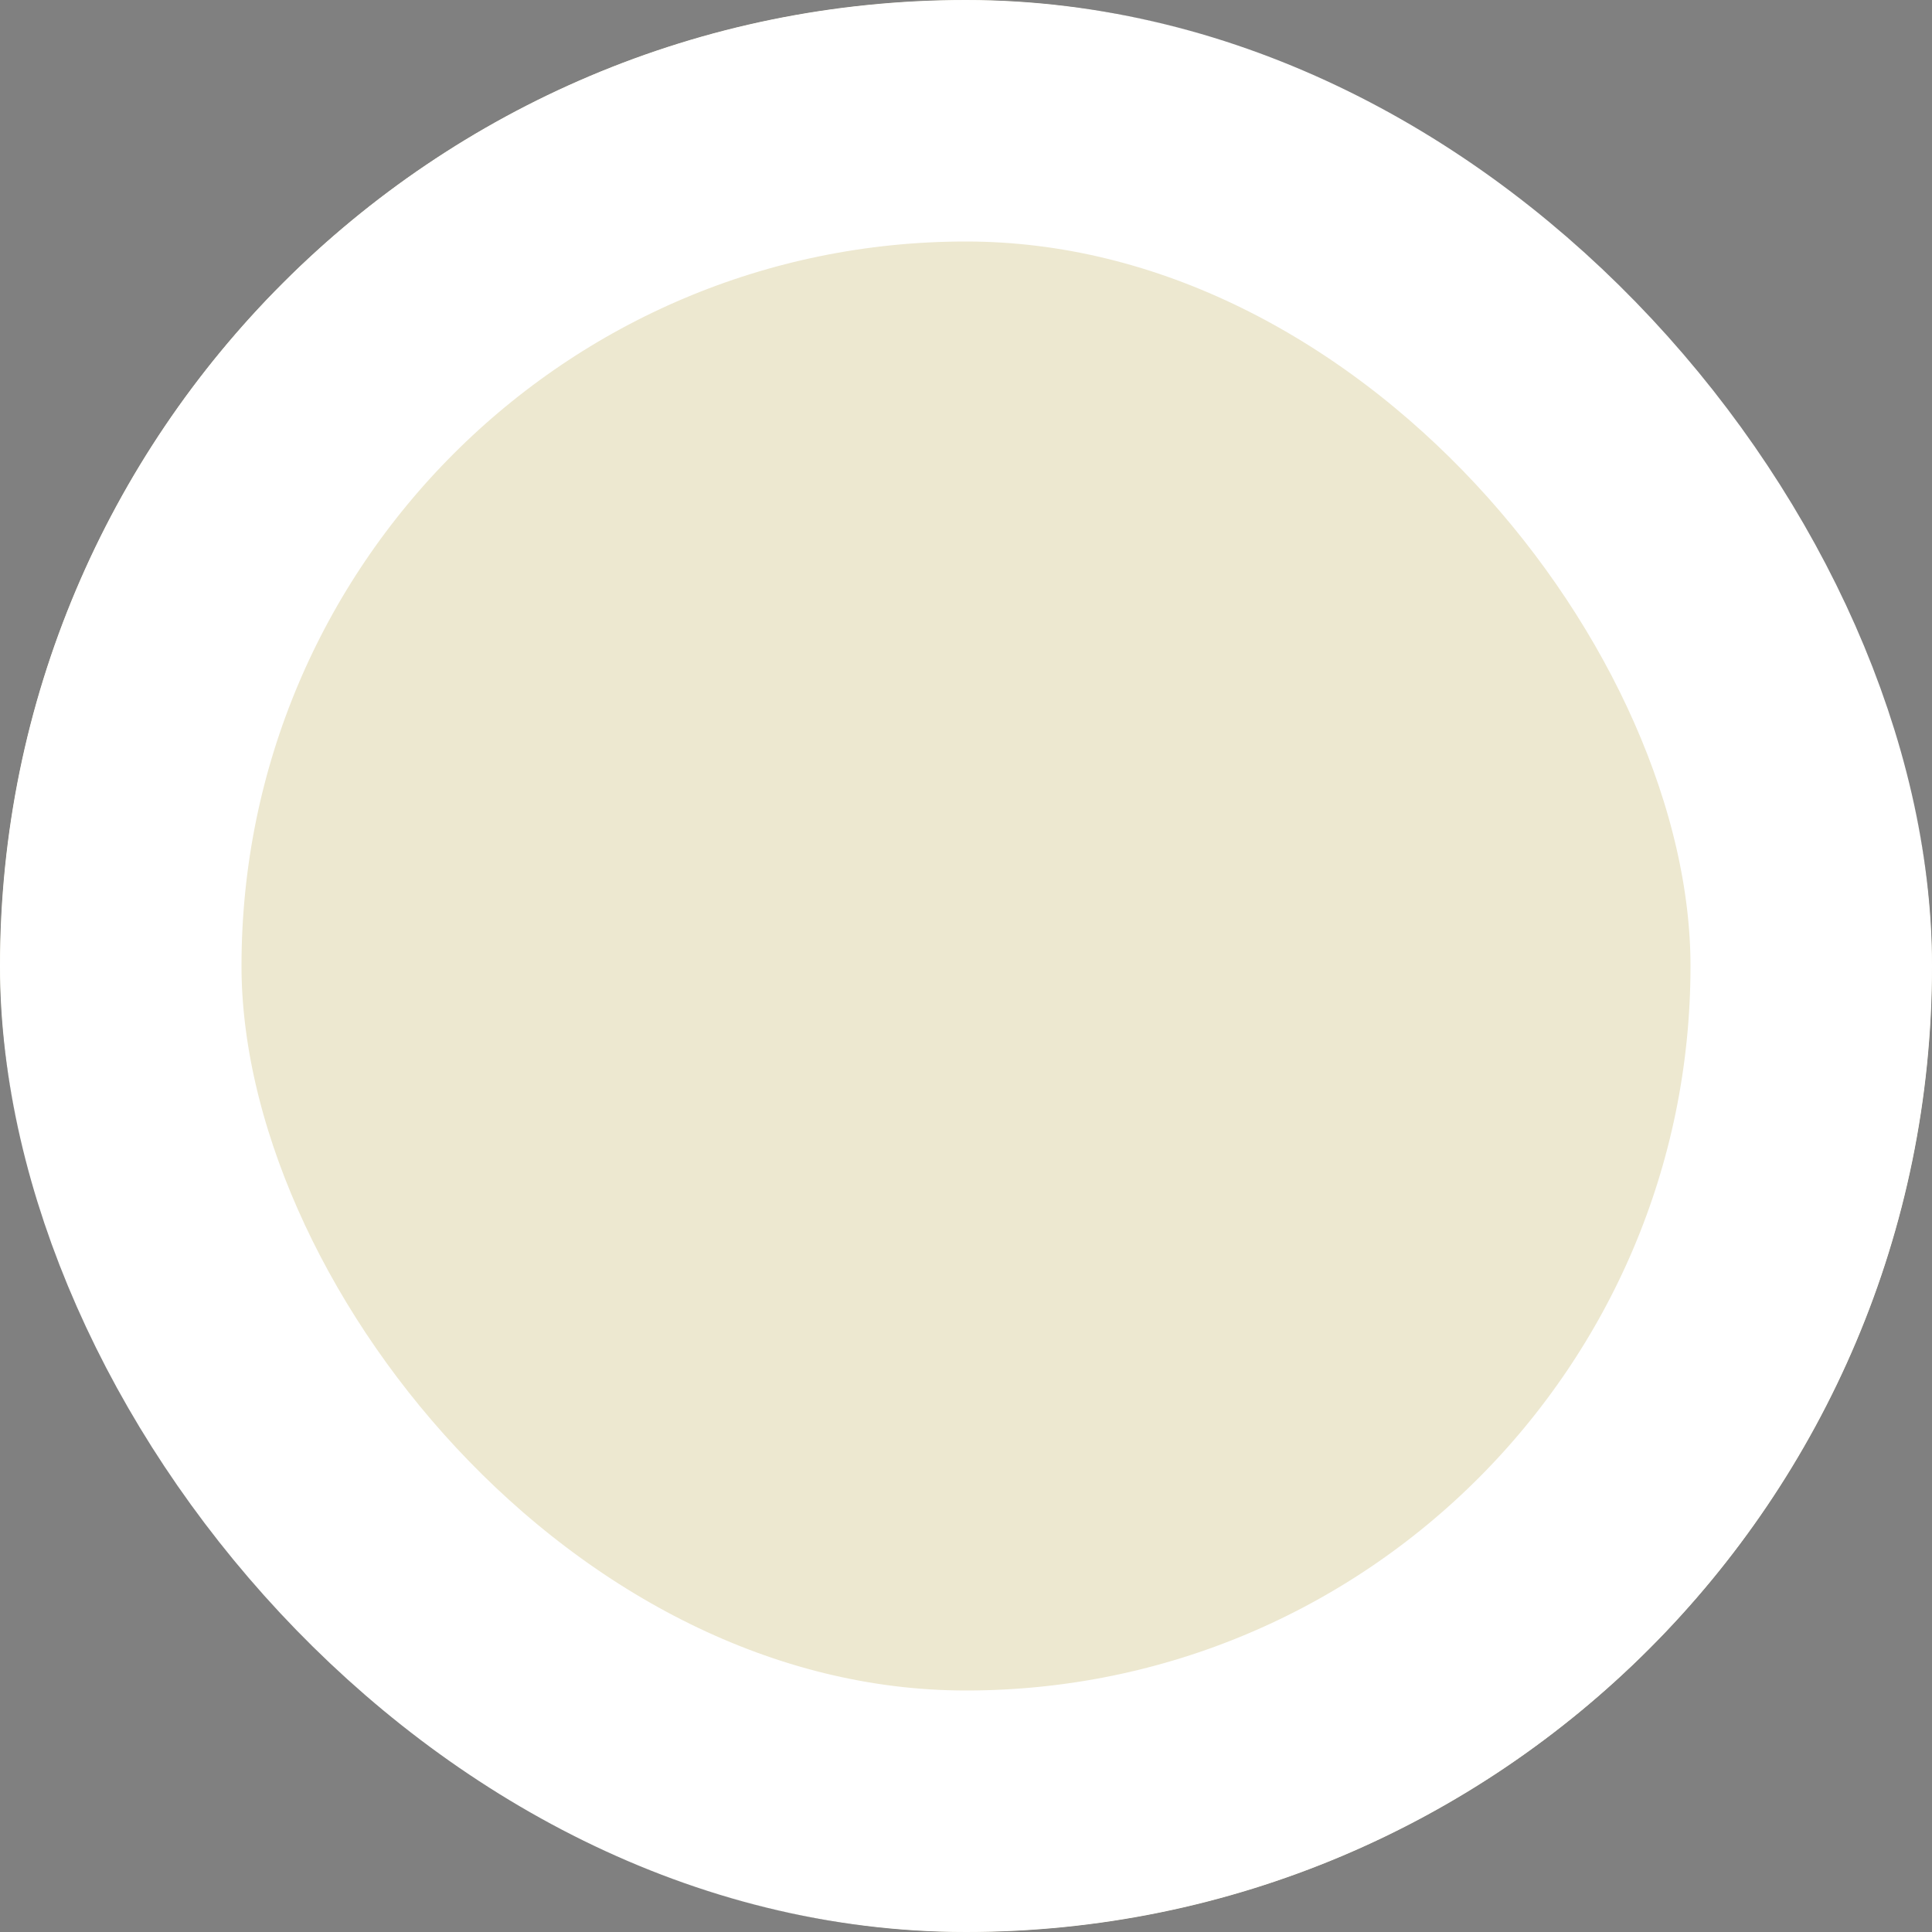 <svg width="24" height="24" fill="none" xmlns="http://www.w3.org/2000/svg"><rect width="100%" height="100%" fill="#808080" stroke="none"/><rect x=".5" y=".5" width="23" height="23" rx="11.5" stroke="#000"/><g clip-path="url(#a)"><rect width="24" height="24" rx="12" fill="#EDE8D0"/></g><rect x="1.5" y="1.5" width="21" height="21" rx="10.5" stroke="#fff" stroke-width="3"/><defs><clipPath id="a"><rect width="24" height="24" rx="12" fill="#fff"/></clipPath></defs></svg>
